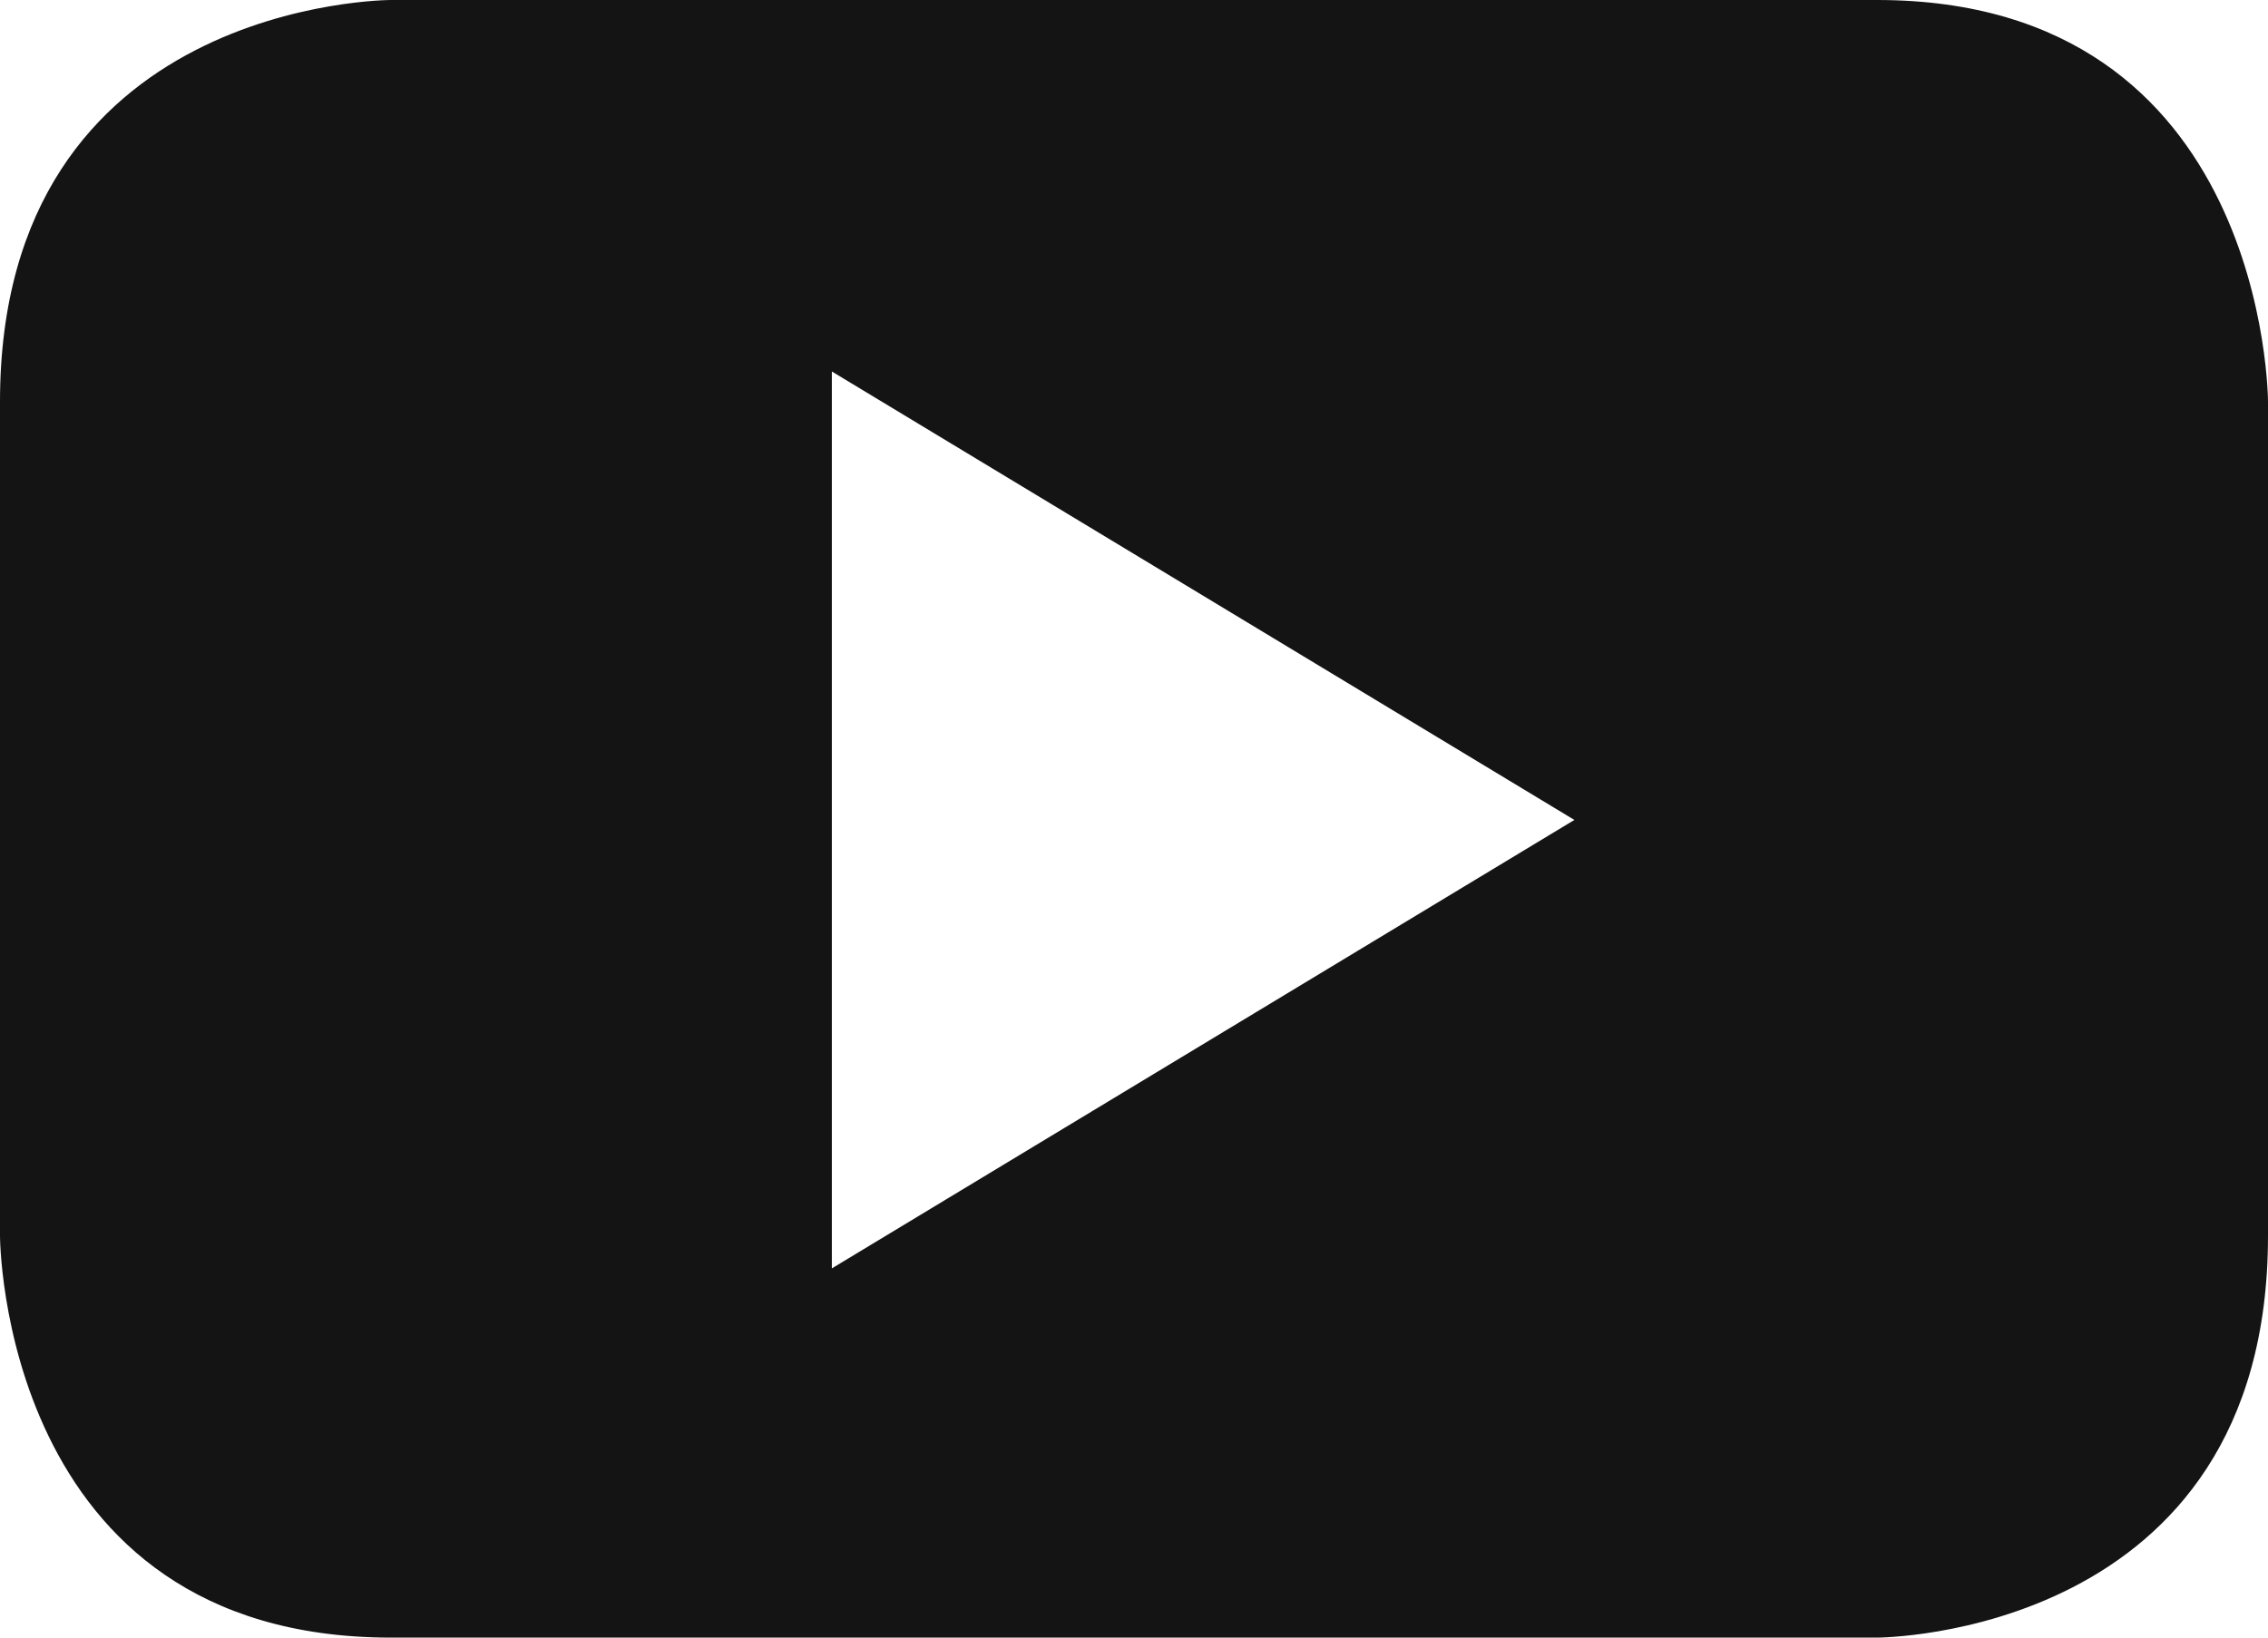 <?xml version="1.0" encoding="UTF-8"?>
<svg width="18px" height="13px" viewBox="0 0 18 13" version="1.1" xmlns="http://www.w3.org/2000/svg" xmlns:xlink="http://www.w3.org/1999/xlink">
    <!-- Generator: Sketch 53.2 (72643) - https://sketchapp.com -->
    <title>Shape</title>
    <desc>Created with Sketch.</desc>
    <g id="Symbols" stroke="none" stroke-width="1" fill="none" fill-rule="evenodd">
        <g id="Footer" transform="translate(-1128, -23)" fill="#141414">
            <g id="Shape">
                <path d="M1146,32.81 L1146,26.19 C1146,26.19 1146,23 1142.898,23 L1131.101,23 C1131.101,23 1128,23 1128,26.19 L1128,32.81 C1128,32.81 1128,36 1131.101,36 L1142.898,36 C1142.898,36 1146,36 1146,32.81 M1140.495,29.509 L1134.602,33.069 L1134.602,25.949 L1140.495,29.509"></path>
            </g>
        </g>
    </g>
</svg>